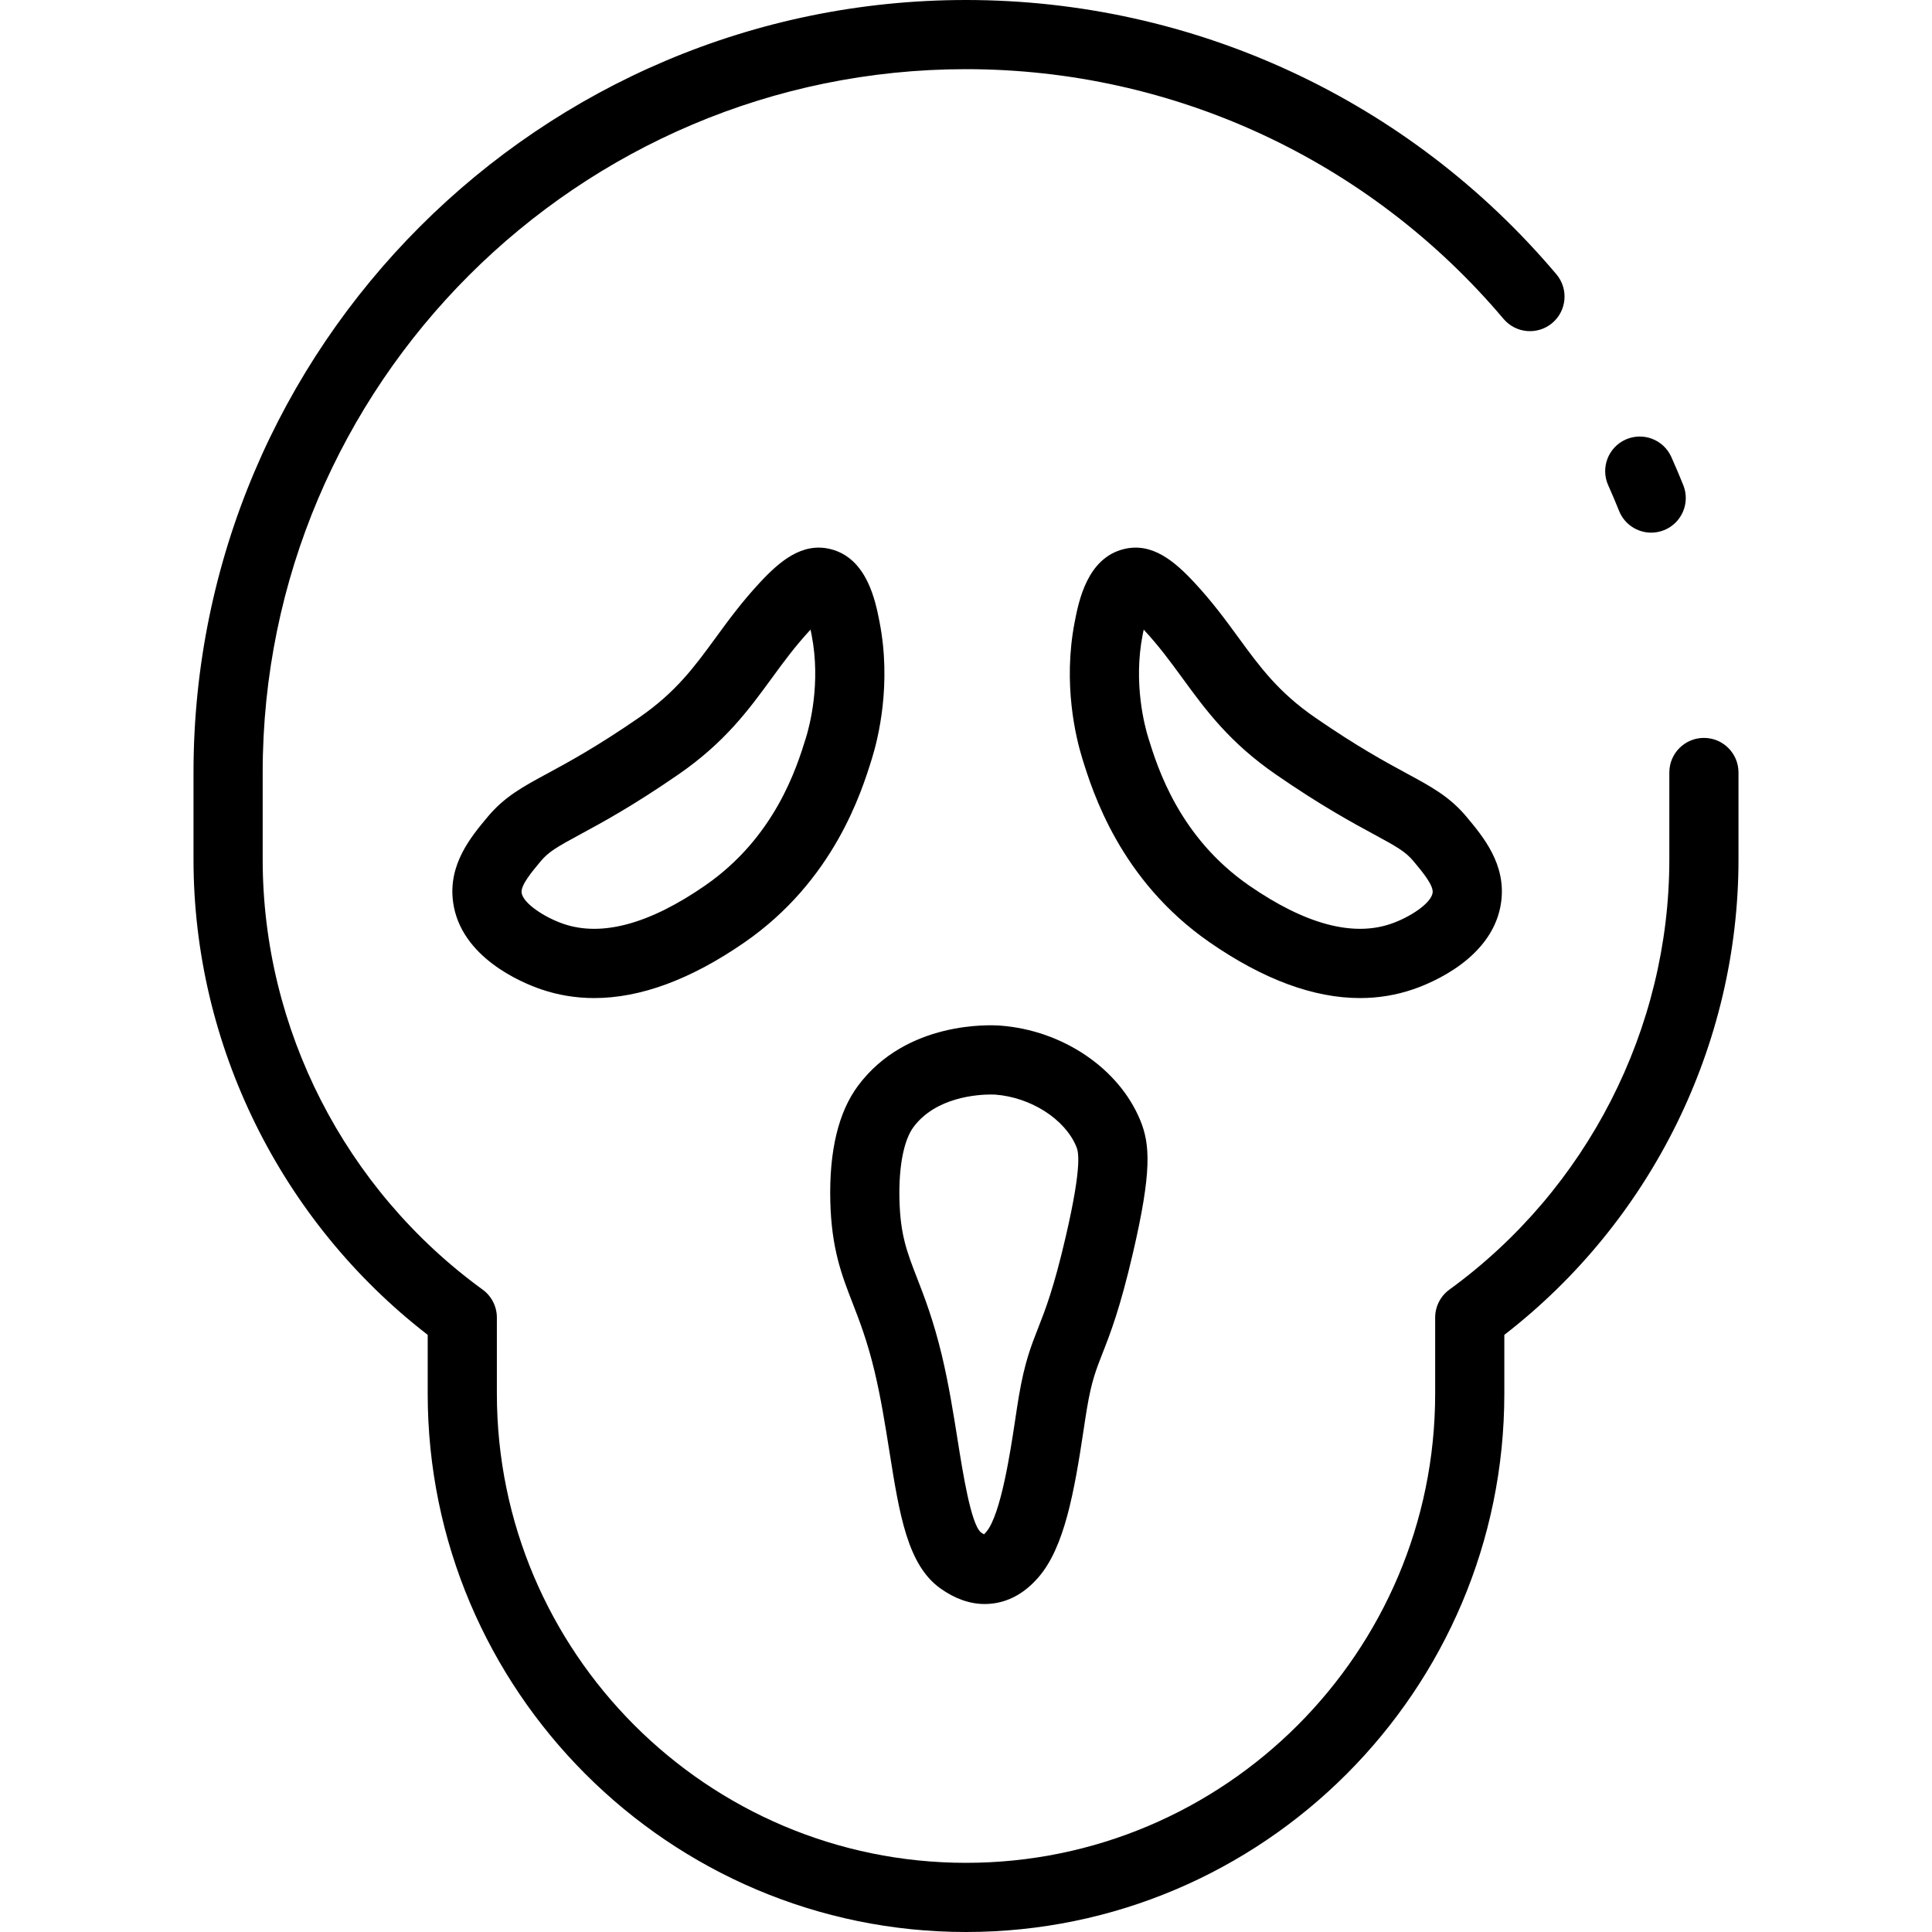 <?xml version="1.0" encoding="iso-8859-1"?>
<!-- Generator: Adobe Illustrator 19.0.0, SVG Export Plug-In . SVG Version: 6.00 Build 0)  -->
<svg version="1.1" id="Layer_1" xmlns="http://www.w3.org/2000/svg" xmlns:xlink="http://www.w3.org/1999/xlink" x="0px" y="0px"
	 viewBox="0 0 512 512" style="enable-background:new 0 0 512 512;" xml:space="preserve">
<g>
	<g>
		<path d="M451.555,195.55c-5.063,0-9.165,4.102-9.165,9.165v23.036c0,44.858-21.787,87.478-58.281,114.006
			c-2.372,1.724-3.776,4.48-3.776,7.413v20.17c0,68.557-55.774,124.33-124.33,124.33s-124.328-55.774-124.328-124.33v-20.169
			c0-2.933-1.403-5.688-3.776-7.413c-36.496-26.532-58.286-69.152-58.286-114.008v-23.036
			C69.612,101.943,153.225,18.33,256.003,18.33c55.001,0,106.922,24.122,142.451,66.181c3.265,3.865,9.048,4.354,12.915,1.088
			c3.866-3.266,4.354-9.049,1.088-12.915C373.437,26.492,316.413,0,255.998,0C143.117,0,51.282,91.834,51.282,204.715v23.036
			c0,49.133,23.115,95.883,62.062,126.001v15.588c0,78.662,63.997,142.66,142.66,142.66s142.658-63.997,142.658-142.66v-15.589
			c38.943-30.116,62.057-76.865,62.057-126v-23.036C460.72,199.654,456.617,195.55,451.555,195.55z"/>
	</g>
</g>
<g>
	<g>
		<path d="M446.091,128.581c-1.003-2.506-2.071-5.021-3.174-7.479c-2.07-4.618-7.495-6.683-12.112-4.613s-6.684,7.493-4.613,12.112
			c1.001,2.231,1.971,4.519,2.884,6.798c1.435,3.581,4.875,5.758,8.51,5.758c1.135,0,2.289-0.213,3.407-0.66
			C445.691,138.615,447.974,133.281,446.091,128.581z"/>
	</g>
</g>
<g>
	<g>
		<path d="M233.089,164.822c-1.07-5.501-3.296-16.95-13.062-19.322c-7.459-1.81-13.376,3.205-18.666,8.894
			c-4.78,5.14-8.301,9.958-11.706,14.619c-5.657,7.741-10.541,14.427-20.316,21.167c-11.225,7.741-18.771,11.825-24.281,14.807
			c-6.594,3.569-11.357,6.147-15.821,11.484c-4.426,5.295-10.49,12.546-9.176,22.506c1.948,14.781,18.346,21.494,23.328,23.198
			c4.523,1.548,9.222,2.321,14.085,2.321c12.277,0,25.601-4.923,39.787-14.728c23.759-16.424,31.057-39.896,33.804-48.733
			C232.74,195.643,236.295,181.314,233.089,164.822z M213.559,195.597c-2.443,7.861-8.167,26.268-26.724,39.095
			c-14.756,10.199-27.379,13.612-37.512,10.143c-5.059-1.733-10.723-5.462-11.091-8.253c-0.262-1.981,2.692-5.512,5.065-8.35
			c2.107-2.519,4.339-3.797,10.485-7.123c5.878-3.182,13.926-7.537,25.963-15.84c12.335-8.506,18.626-17.117,24.71-25.443
			c3.232-4.424,6.286-8.602,10.327-12.948c0.006-0.006,0.012-0.012,0.018-0.02c0.097,0.458,0.196,0.945,0.296,1.46
			C217.574,181.071,214.547,192.423,213.559,195.597z"/>
	</g>
</g>
<g>
	<g>
		<path d="M388.655,216.474c-4.464-5.338-9.229-7.916-15.82-11.484c-5.51-2.982-13.057-7.066-24.281-14.807
			c-9.775-6.742-14.659-13.426-20.316-21.167c-3.404-4.659-6.925-9.479-11.704-14.618c-5.291-5.691-11.216-10.71-18.665-8.895
			c-9.769,2.371-11.994,13.821-13.064,19.323c-3.205,16.491,0.348,30.82,2.025,36.216c2.746,8.831,10.044,32.304,33.803,48.728
			c14.182,9.803,27.506,14.727,39.783,14.727c4.864,0,9.563-0.772,14.088-2.321c4.98-1.705,21.379-8.413,23.328-23.198
			C399.145,229.021,393.082,221.769,388.655,216.474z M379.661,236.582c-0.369,2.792-6.032,6.522-11.091,8.253
			c-10.139,3.468-22.758,0.056-37.513-10.144c-18.557-12.826-24.28-31.234-26.723-39.093c-0.989-3.176-4.017-14.528-1.537-27.279
			c0.1-0.517,0.199-1.003,0.296-1.461c0.007,0.007,0.013,0.013,0.02,0.021c4.041,4.345,7.095,8.523,10.326,12.947
			c6.084,8.327,12.375,16.937,24.71,25.443c12.038,8.302,20.086,12.657,25.961,15.84c6.147,3.326,8.379,4.606,10.485,7.123
			C376.967,231.07,379.921,234.602,379.661,236.582z"/>
	</g>
</g>
<g>
	<g>
		<path d="M302.153,296.817c-5.685-13.725-20.576-23.78-37.056-25.017c-2.51-0.193-24.854-1.338-37.706,15.929
			c-5.203,6.989-7.677,17.29-7.35,30.622c0.307,12.551,3.017,19.534,5.886,26.928c1.832,4.718,3.908,10.068,5.833,18.106
			c1.669,6.963,2.815,14.169,3.924,21.138c2.68,16.856,4.798,30.17,13.512,36.407c3.863,2.759,7.815,4.15,11.776,4.15
			c0.767,0,1.537-0.053,2.305-0.158c4.537-0.618,8.6-3.009,12.076-7.103c6.71-7.899,9.319-22.259,11.809-38.83
			c0.33-2.185,0.631-4.195,0.924-5.922c1.196-7.048,2.346-9.976,4.085-14.41c2.063-5.255,4.629-11.795,8.069-26.587
			C305.259,310.482,304.823,303.261,302.153,296.817z M282.386,327.921c-3.137,13.491-5.338,19.096-7.278,24.043
			c-1.921,4.895-3.58,9.123-5.095,18.039c-0.31,1.828-0.631,3.952-0.978,6.264c-1.226,8.156-3.777,25.125-7.655,29.69
			c-0.119,0.139-0.369,0.433-0.604,0.655c-0.348-0.182-0.745-0.466-0.874-0.555c-2.607-2.333-4.718-15.62-6.117-24.412
			c-1.108-6.973-2.366-14.875-4.2-22.53c-2.216-9.243-4.63-15.468-6.572-20.47c-2.663-6.859-4.421-11.391-4.651-20.741
			c-0.214-8.75,1.145-15.755,3.73-19.227c5.929-7.965,17.048-8.622,20.548-8.622c0.671,0,1.062,0.024,1.084,0.026
			c9.446,0.71,18.486,6.492,21.494,13.754C285.702,305.005,286.991,308.113,282.386,327.921z"/>
	</g>
</g>
<g>
</g>
<g>
</g>
<g>
</g>
<g>
</g>
<g>
</g>
<g>
</g>
<g>
</g>
<g>
</g>
<g>
</g>
<g>
</g>
<g>
</g>
<g>
</g>
<g>
</g>
<g>
</g>
<g>
</g>
</svg>
